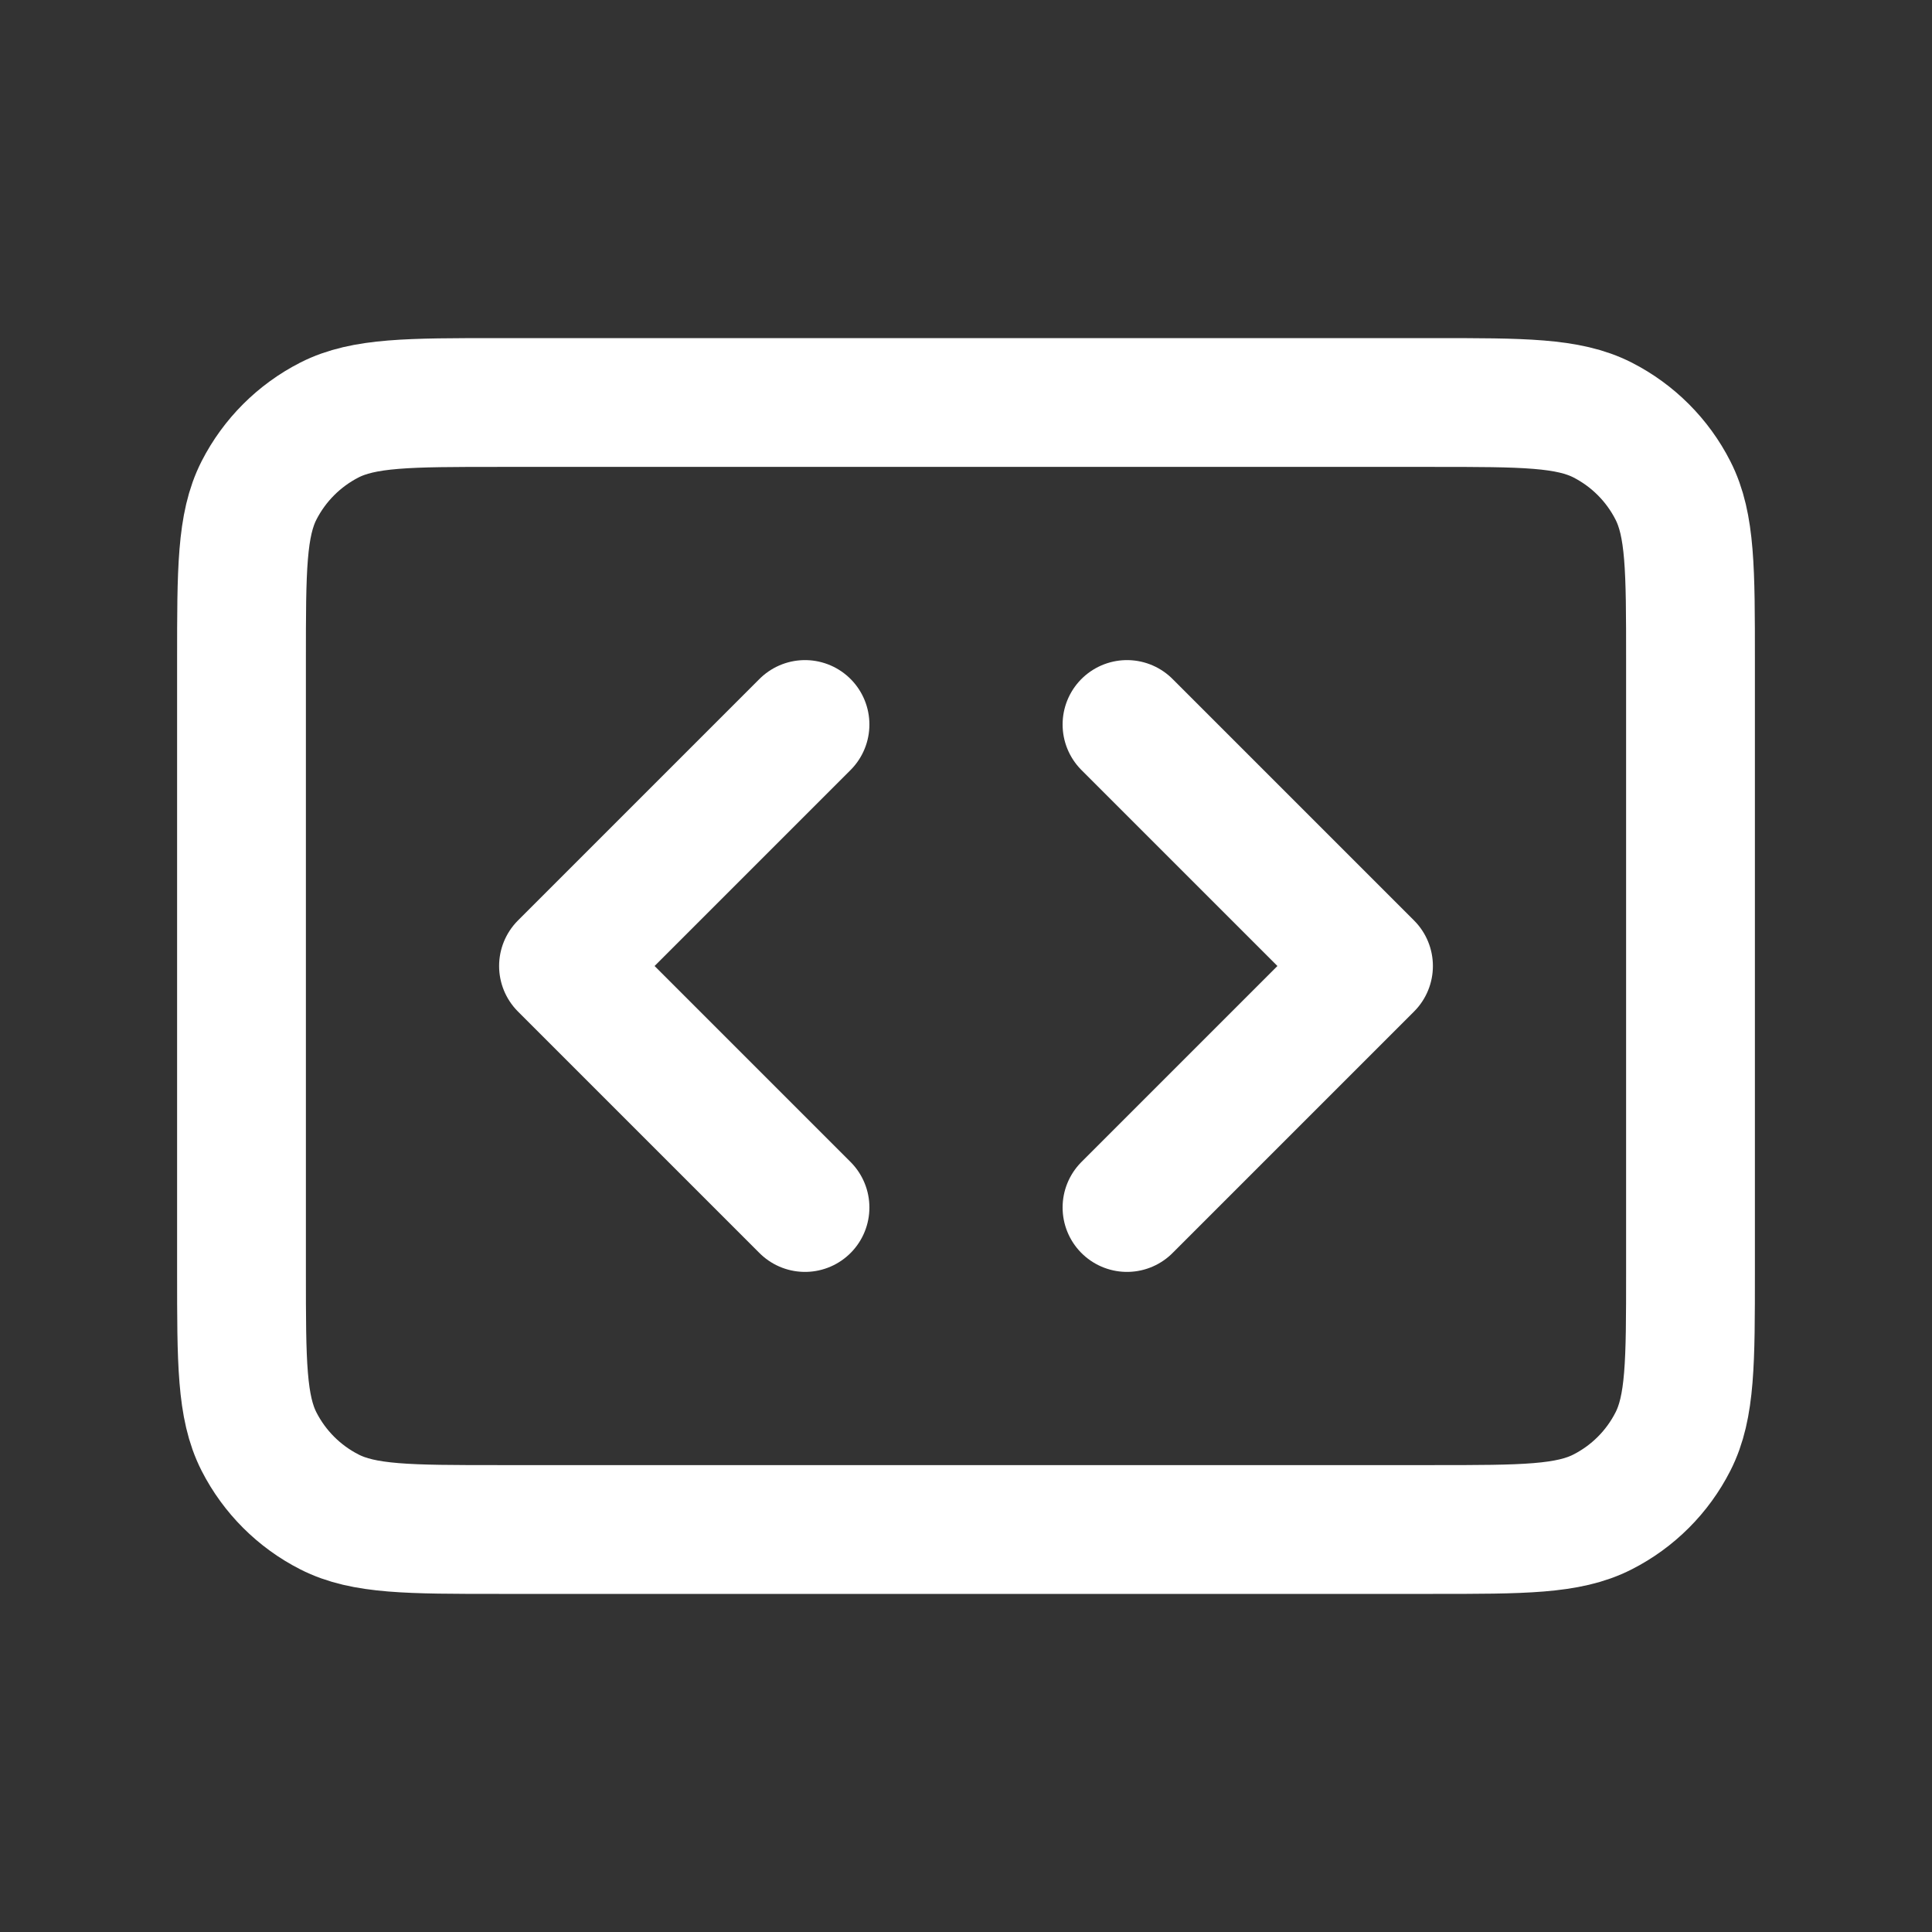 <svg width="30" height="30" viewBox="0 0 30 30" fill="none" xmlns="http://www.w3.org/2000/svg">
<rect x="0" y="0" width="30" height="30" fill="#333333" stroke="none"/>
<path d="M3.75 10.25C3.75 8.85 3.75 8.15 4.022 7.615C4.262 7.145 4.645 6.762 5.115 6.522C5.65 6.25 6.35 6.25 7.75 6.25H22.25C23.65 6.25 24.35 6.25 24.885 6.522C25.355 6.762 25.738 7.145 25.977 7.615C26.25 8.15 26.25 8.85 26.25 10.25V19.75C26.25 21.15 26.25 21.85 25.977 22.385C25.738 22.855 25.355 23.238 24.885 23.477C24.35 23.75 23.65 23.75 22.25 23.75H7.75C6.35 23.75 5.65 23.75 5.115 23.477C4.645 23.238 4.262 22.855 4.022 22.385C3.75 21.85 3.75 21.15 3.75 19.75V10.25Z" stroke="white" stroke-width="2" stroke-linecap="round" stroke-linejoin="round"/>
<path d="M12.5 11.25L8.75 15L12.5 18.75M17.5 11.25L21.25 15L17.5 18.75" stroke="white" stroke-width="2" stroke-linecap="round" stroke-linejoin="round"/>
</svg>
